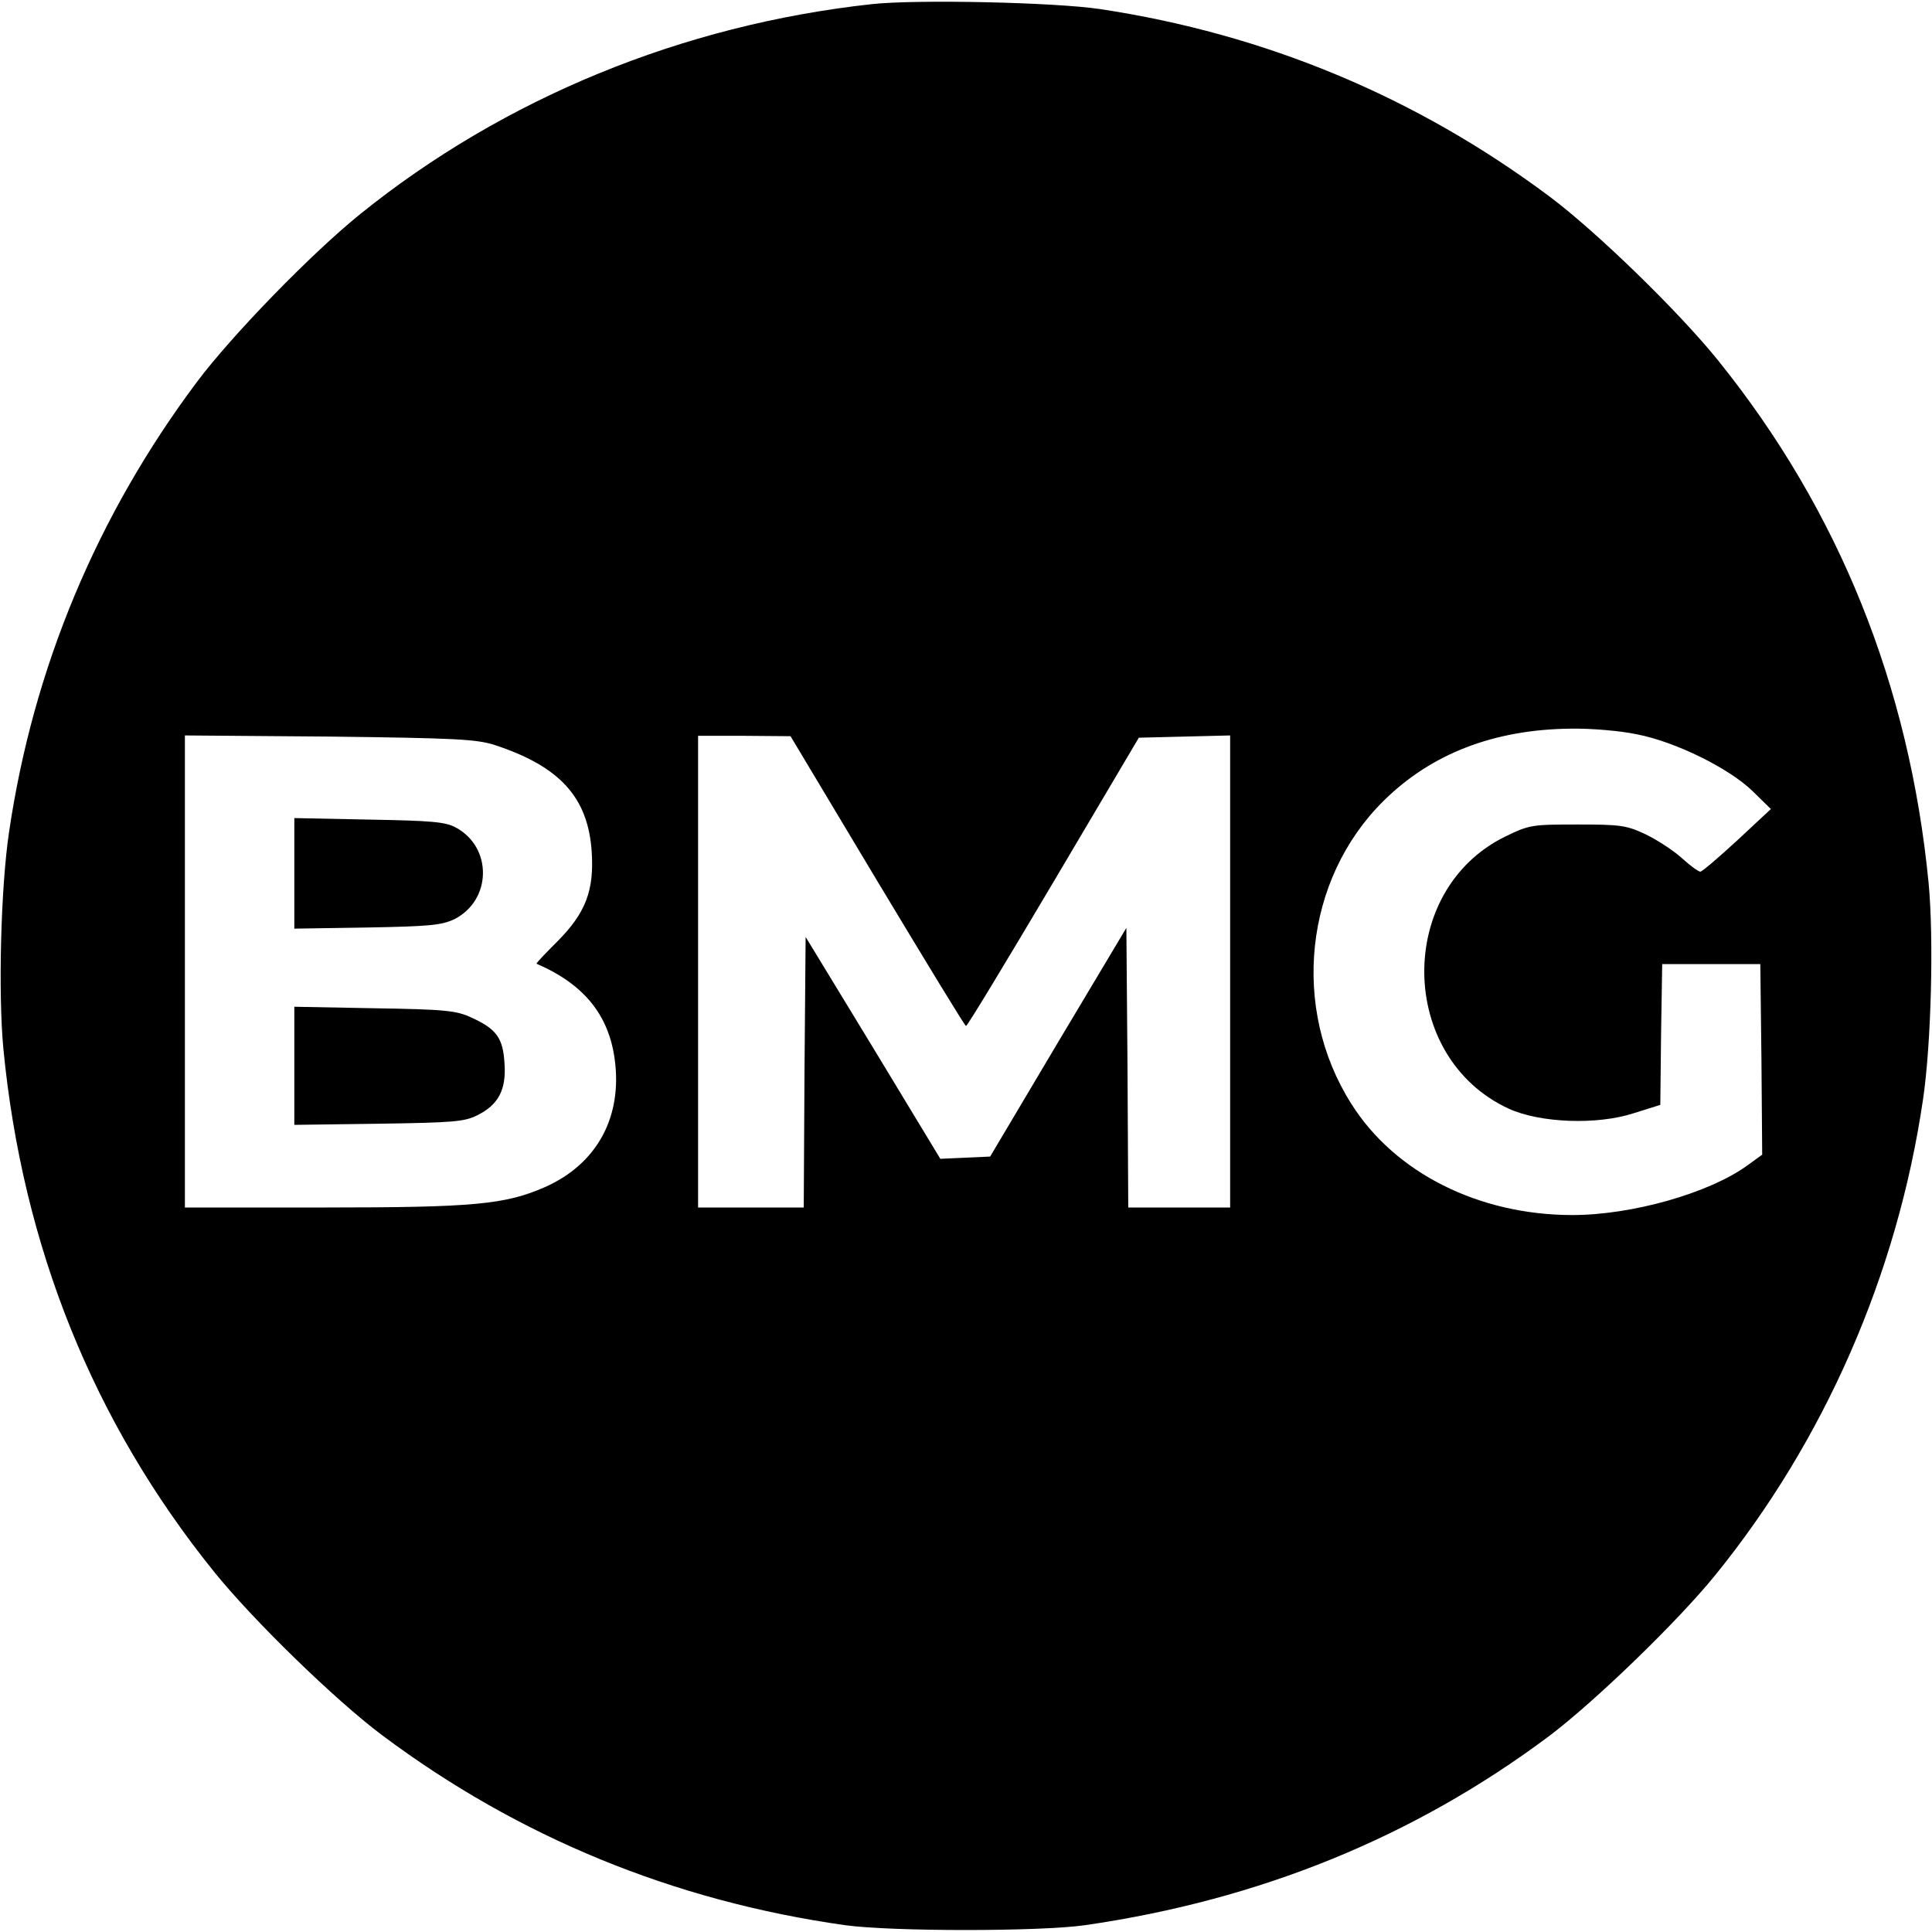 <svg height="512pt" preserveAspectRatio="xMidYMid meet" viewBox="0 0 512 512" width="512pt" xmlns="http://www.w3.org/2000/svg"><g transform="matrix(.1 0 0 -.1 0 512)"><path d="m2310 5109c-502-55-974-249-1355-556-129-104-340-321-433-445-265-354-434-758-498-1193-22-147-29-428-15-575 51-524 238-988 558-1385 104-129 321-340 445-433 362-271 774-440 1228-504 124-17 516-17 635 0 464 67 873 234 1230 501 122 92 341 304 440 426 290 357 483 798 551 1260 22 147 29 428 15 575-51 524-238 988-558 1385-104 129-321 340-445 433-354 265-755 432-1193 498-121 18-487 26-605 13zm2028-1935c103-20 244-90 306-150l49-48-89-83c-49-45-93-83-98-83s-27 16-49 36-65 48-96 63c-51 24-67 26-181 26-121 0-127-1-191-32-290-142-285-585 9-721 83-38 234-44 332-12l70 22 2 187 3 186h130 130l3-252 2-253-40-29c-101-73-305-131-463-131-248 0-471 112-586 295-161 254-124 595 85 802 127 126 294 190 497 192 54 1 133-6 175-15zm-3028-28c174-57 248-139 258-282 7-104-16-163-90-238-32-32-58-59-56-60 125-54 191-135 207-253 21-153-47-278-185-339-105-46-187-54-585-54h-369v626 625l383-3c334-4 389-7 437-22zm1015-361c127-211 232-384 235-384 3-1 107 171 232 382l226 382 121 3 121 3v-626-625h-135-135l-2 371-3 370-181-303-180-303-66-3-66-3-178 294-179 294-3-358-2-359h-140-140v625 625h123l122-1z"/><path d="m780 2805v-146l193 3c165 3 197 6 231 22 99 50 102 190 4 243-28 15-63 18-230 21l-198 4z"/><path d="m780 2295v-156l223 3c195 3 227 5 261 22 57 28 78 68 73 138-4 67-21 91-87 121-40 19-70 22-257 25l-213 4z"/></g></svg>
